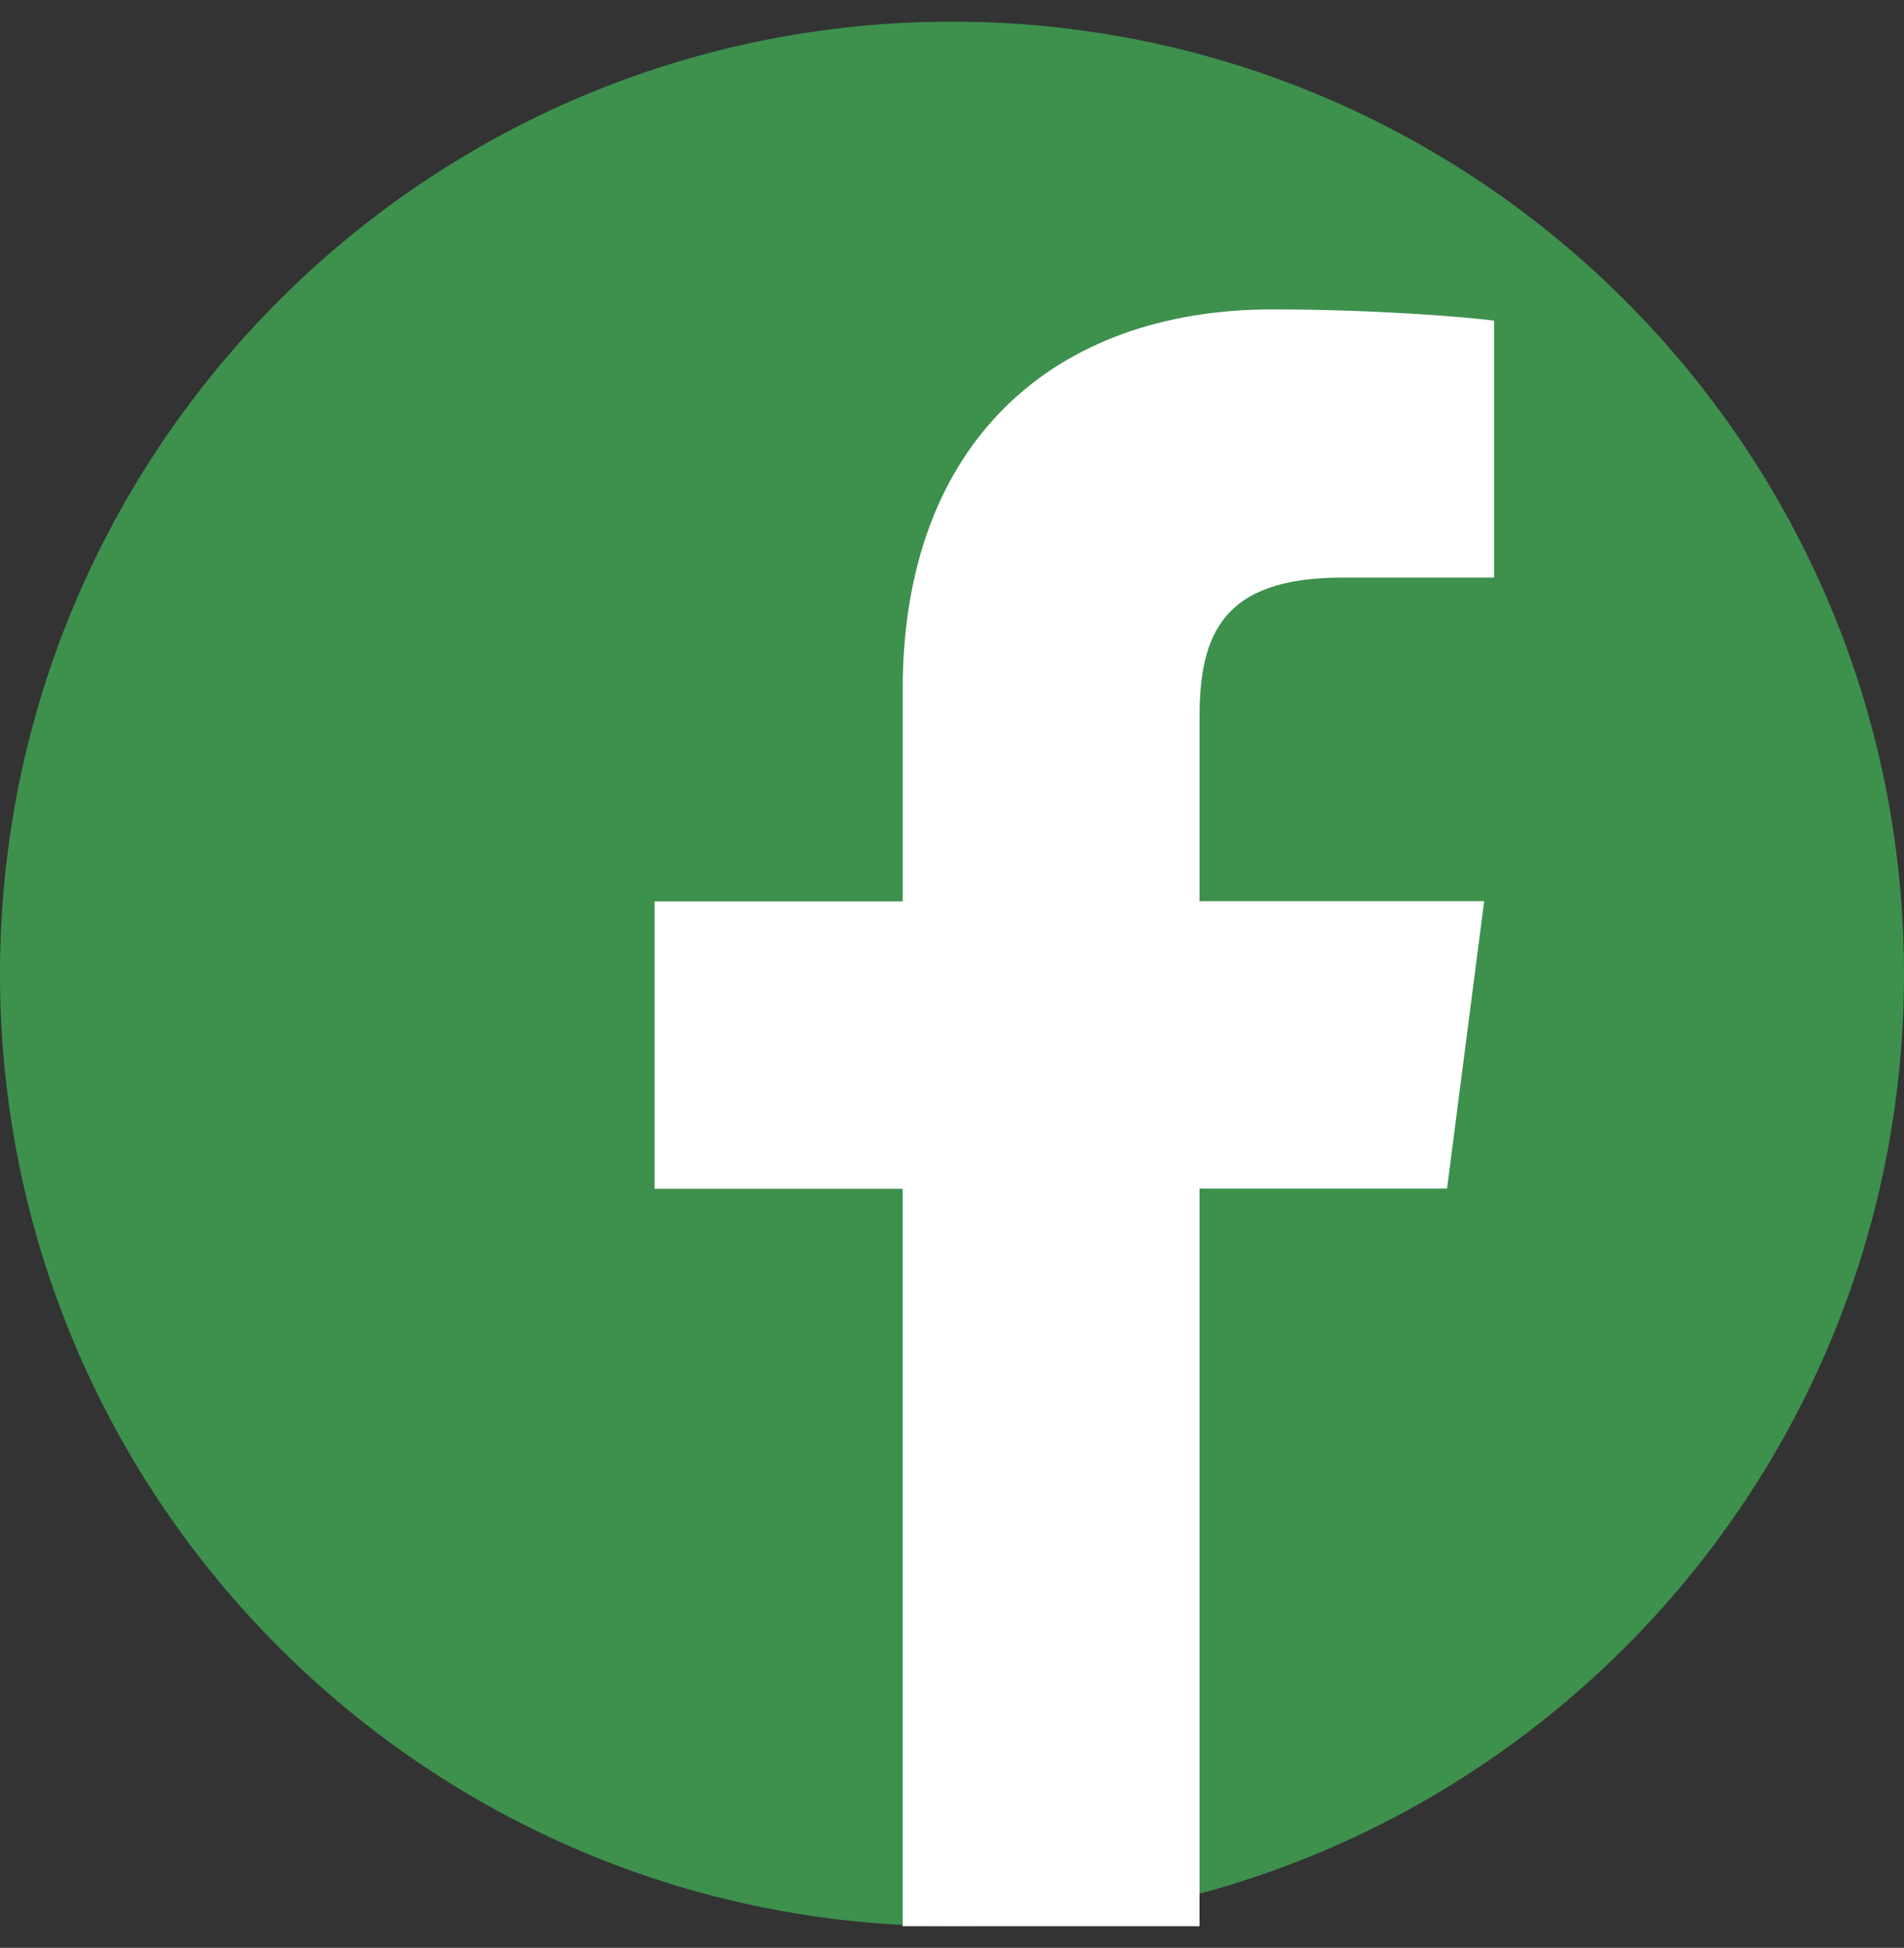 <svg width="44" height="45" fill="none" xmlns="http://www.w3.org/2000/svg"><rect width="100%" height="100%" fill="#333333" stroke="none"/><g clip-path="url(#clip0)"><path d="M22 44.5c-12.148 0-22-9.852-22-22S9.852.5 22 .5s22 9.852 22 22-9.852 22-22 22z" fill="#3E904D"/><path d="M27.72 44.5V27.459h5.72l.858-6.64H27.72v-4.241c0-1.923.532-3.234 3.291-3.234h3.516V7.408c-.608-.08-2.698-.26-5.126-.26-5.07 0-8.54 3.094-8.54 8.778v4.898h-5.734v6.64h5.733V44.5h6.86z" fill="#fff"/></g><defs><clipPath id="clip0"><path fill="#fff" transform="translate(0 .5)" d="M0 0h44v44H0z"/></clipPath></defs></svg>